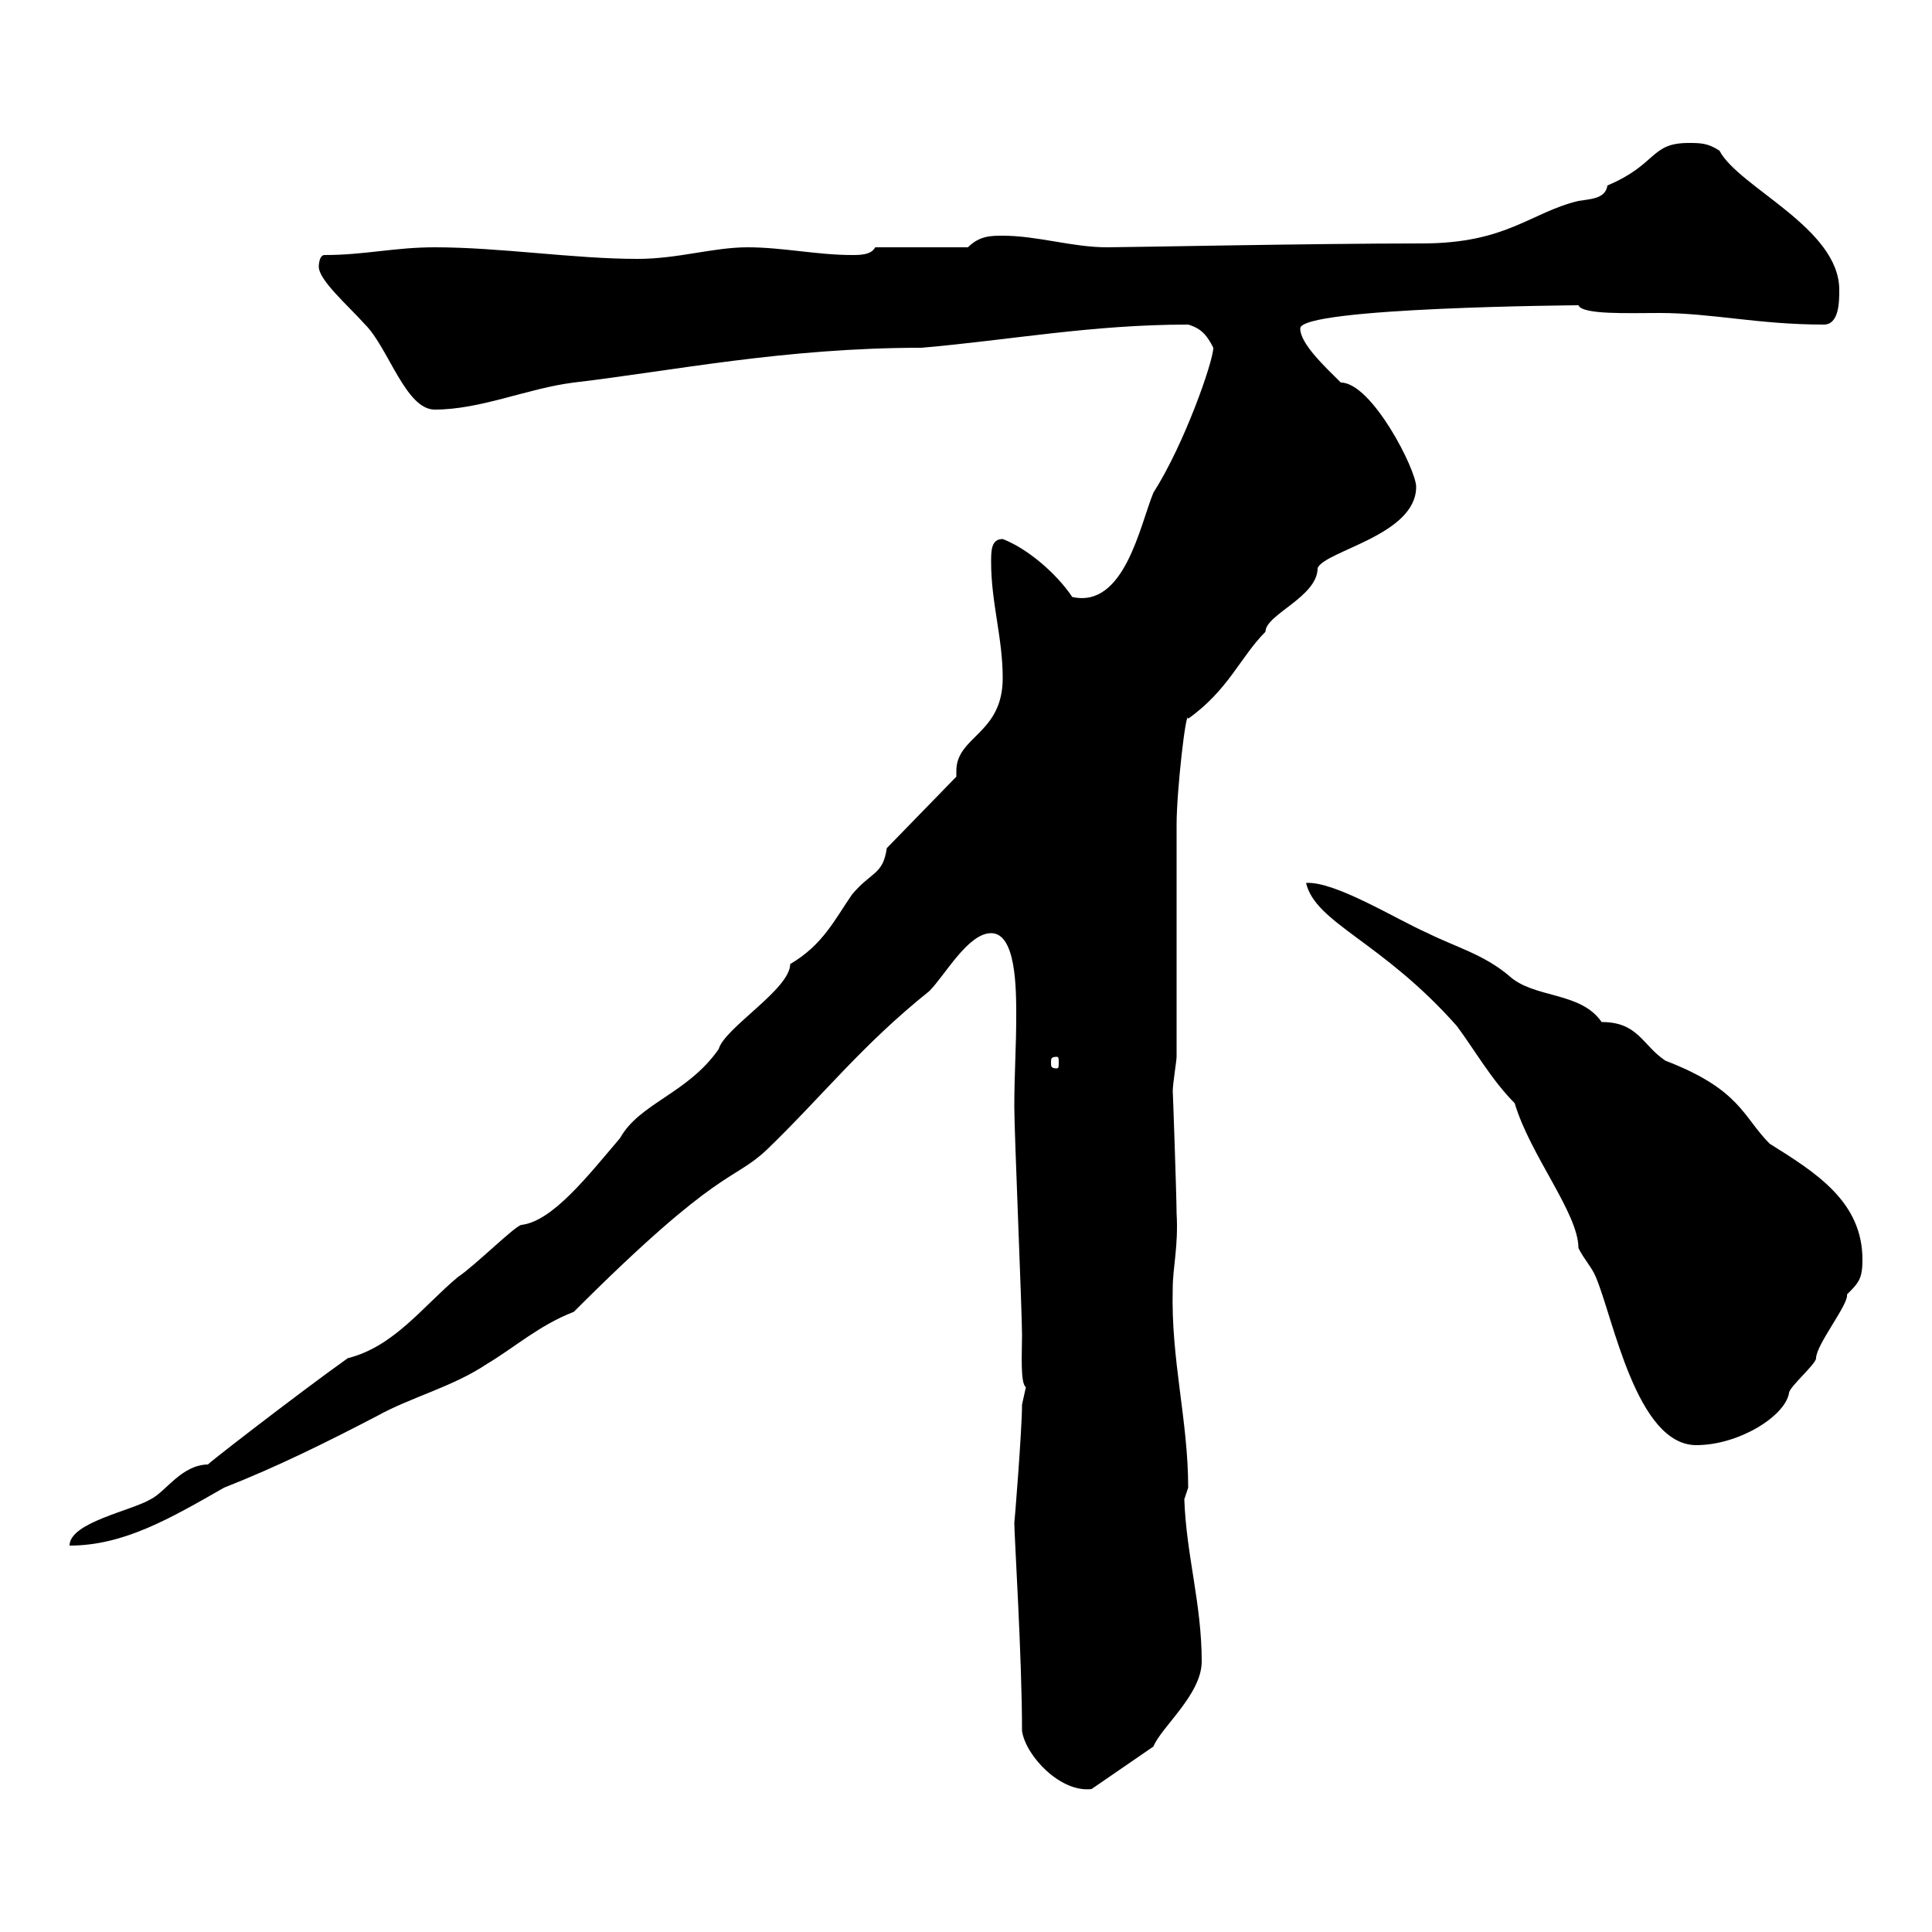 <svg xmlns="http://www.w3.org/2000/svg" xmlns:xlink="http://www.w3.org/1999/xlink" width="300" height="300"><path d="M158.70 268.80C159.30 272.70 164.70 278.40 169.50 277.80L179.10 271.20C180.30 268.20 186.60 263.10 186.60 258C186.60 249 184.20 241.50 183.90 232.80C183.90 232.80 184.50 231 184.50 231C184.50 220.50 181.80 211.20 182.10 200.10C182.10 196.80 183 193.50 182.70 188.40C182.70 186 182.10 168.60 182.10 169.50C182.10 168.30 182.70 164.70 182.70 164.10C182.70 158.70 182.70 133.50 182.70 128.10C182.70 122.70 184.20 109.80 184.50 111.60C190.80 107.10 192.60 102 196.50 98.10C196.50 95.40 204.60 92.70 204.60 88.20C205.80 85.50 219.90 83.10 219.90 75.60C219.90 72.90 213 59.40 208.20 59.40C205.80 57 201.90 53.40 201.90 51C201.90 47.70 245.40 47.40 245.10 47.40C245.70 48.90 252.90 48.60 257.70 48.60C265.80 48.60 273 50.40 283.20 50.40C285.60 50.40 285.60 46.80 285.60 45C285.60 35.40 270 29.10 267 23.40C265.20 22.20 264 22.20 262.20 22.20C256.20 22.20 257.40 25.50 249.60 28.80C249.30 30.90 246.90 30.90 245.10 31.20C237.60 33 234 37.80 220.80 37.80C204 37.80 174.90 38.40 171.90 38.40C166.50 38.40 161.10 36.60 155.70 36.60C153.90 36.60 152.10 36.60 150.30 38.40L135.90 38.40C135.30 39.60 133.50 39.60 132.30 39.60C126.90 39.60 121.50 38.40 116.10 38.40C110.70 38.40 105.30 40.20 99 40.20C89.10 40.20 77.70 38.40 67.50 38.40C61.20 38.40 56.70 39.60 50.40 39.60C49.50 39.60 49.50 41.40 49.50 41.40C49.50 43.50 54 47.40 56.70 50.40C60.30 54 63 63.60 67.50 63.60C74.70 63.60 81.90 60.30 89.10 59.40C104.40 57.60 121.80 54 143.10 54C156.90 52.80 169.50 50.40 184.50 50.40C186.60 51 187.50 52.20 188.40 54C188.40 56.10 183.90 69 179.10 76.50C177 81.60 174.60 94.50 166.50 92.70C164.10 89.10 159.60 85.20 155.70 83.70C153.90 83.70 153.90 85.50 153.90 87.30C153.90 93.60 155.70 99 155.70 105.30C155.70 114 148.50 114.30 148.50 119.70C148.50 120 148.50 120 148.50 120.60L137.70 131.70C137.10 135.90 135.30 135.30 132.30 138.90C129.60 142.80 127.80 146.70 122.70 149.70C122.70 153.60 112.50 159.60 111.60 162.90C106.80 169.80 99.30 171.30 96.30 176.70C91.20 182.70 85.80 189.60 81 190.20C80.10 190.20 73.80 196.50 71.10 198.30C65.70 202.80 61.20 209.10 54 210.90C46.80 216 29.70 229.20 32.40 227.40C28.20 227.40 25.80 231.60 23.40 232.80C20.40 234.60 10.80 236.40 10.80 240C19.20 240 26.40 235.80 34.80 231C43.20 227.70 51 223.80 58.50 219.90C63.90 216.90 70.20 215.40 75.60 211.80C80.10 209.10 83.70 205.80 89.10 203.70C111.90 180.90 113.70 183.60 119.10 178.50C127.80 170.10 133.80 162.30 144.30 153.90C146.70 151.50 150.30 144.90 153.90 144.90C157.80 144.90 157.80 153.60 157.80 157.80C157.80 162.60 157.50 166.80 157.50 171.90C157.50 175.80 158.70 203.70 158.70 207.30C158.70 210 158.40 214.80 159.30 215.40C159.30 215.40 158.70 218.10 158.70 218.10C158.70 222 157.50 237 157.50 236.40C157.50 238.50 158.70 257.40 158.70 268.80ZM235.20 171.30C237.60 179.40 245.10 188.40 245.10 193.80C246 195.60 247.20 196.80 247.80 198.30C250.50 204.60 254.10 224.40 263.40 224.40C270 224.40 277.20 219.90 277.80 216.30C277.80 215.40 282 211.80 282 210.90C282 208.80 287.10 202.50 286.80 201C288.60 199.20 289.20 198.60 289.20 195.60C289.20 186.60 282 182.10 274.80 177.60C270.60 173.40 270.30 169.20 258.60 164.70C255 162.30 254.40 158.70 248.70 158.70C245.40 153.90 238.20 155.10 234.30 151.50C230.40 148.20 225.90 147 221.70 144.90C216.90 142.80 207.30 136.80 202.80 137.10C204.30 143.40 214.50 146.10 226.20 159.30C228.90 162.90 231.60 167.70 235.20 171.30ZM164.10 164.10C164.40 164.10 164.40 164.40 164.40 165C164.40 165.60 164.40 165.90 164.10 165.90C163.20 165.90 163.20 165.60 163.20 165C163.20 164.40 163.20 164.10 164.10 164.10Z"/></svg>